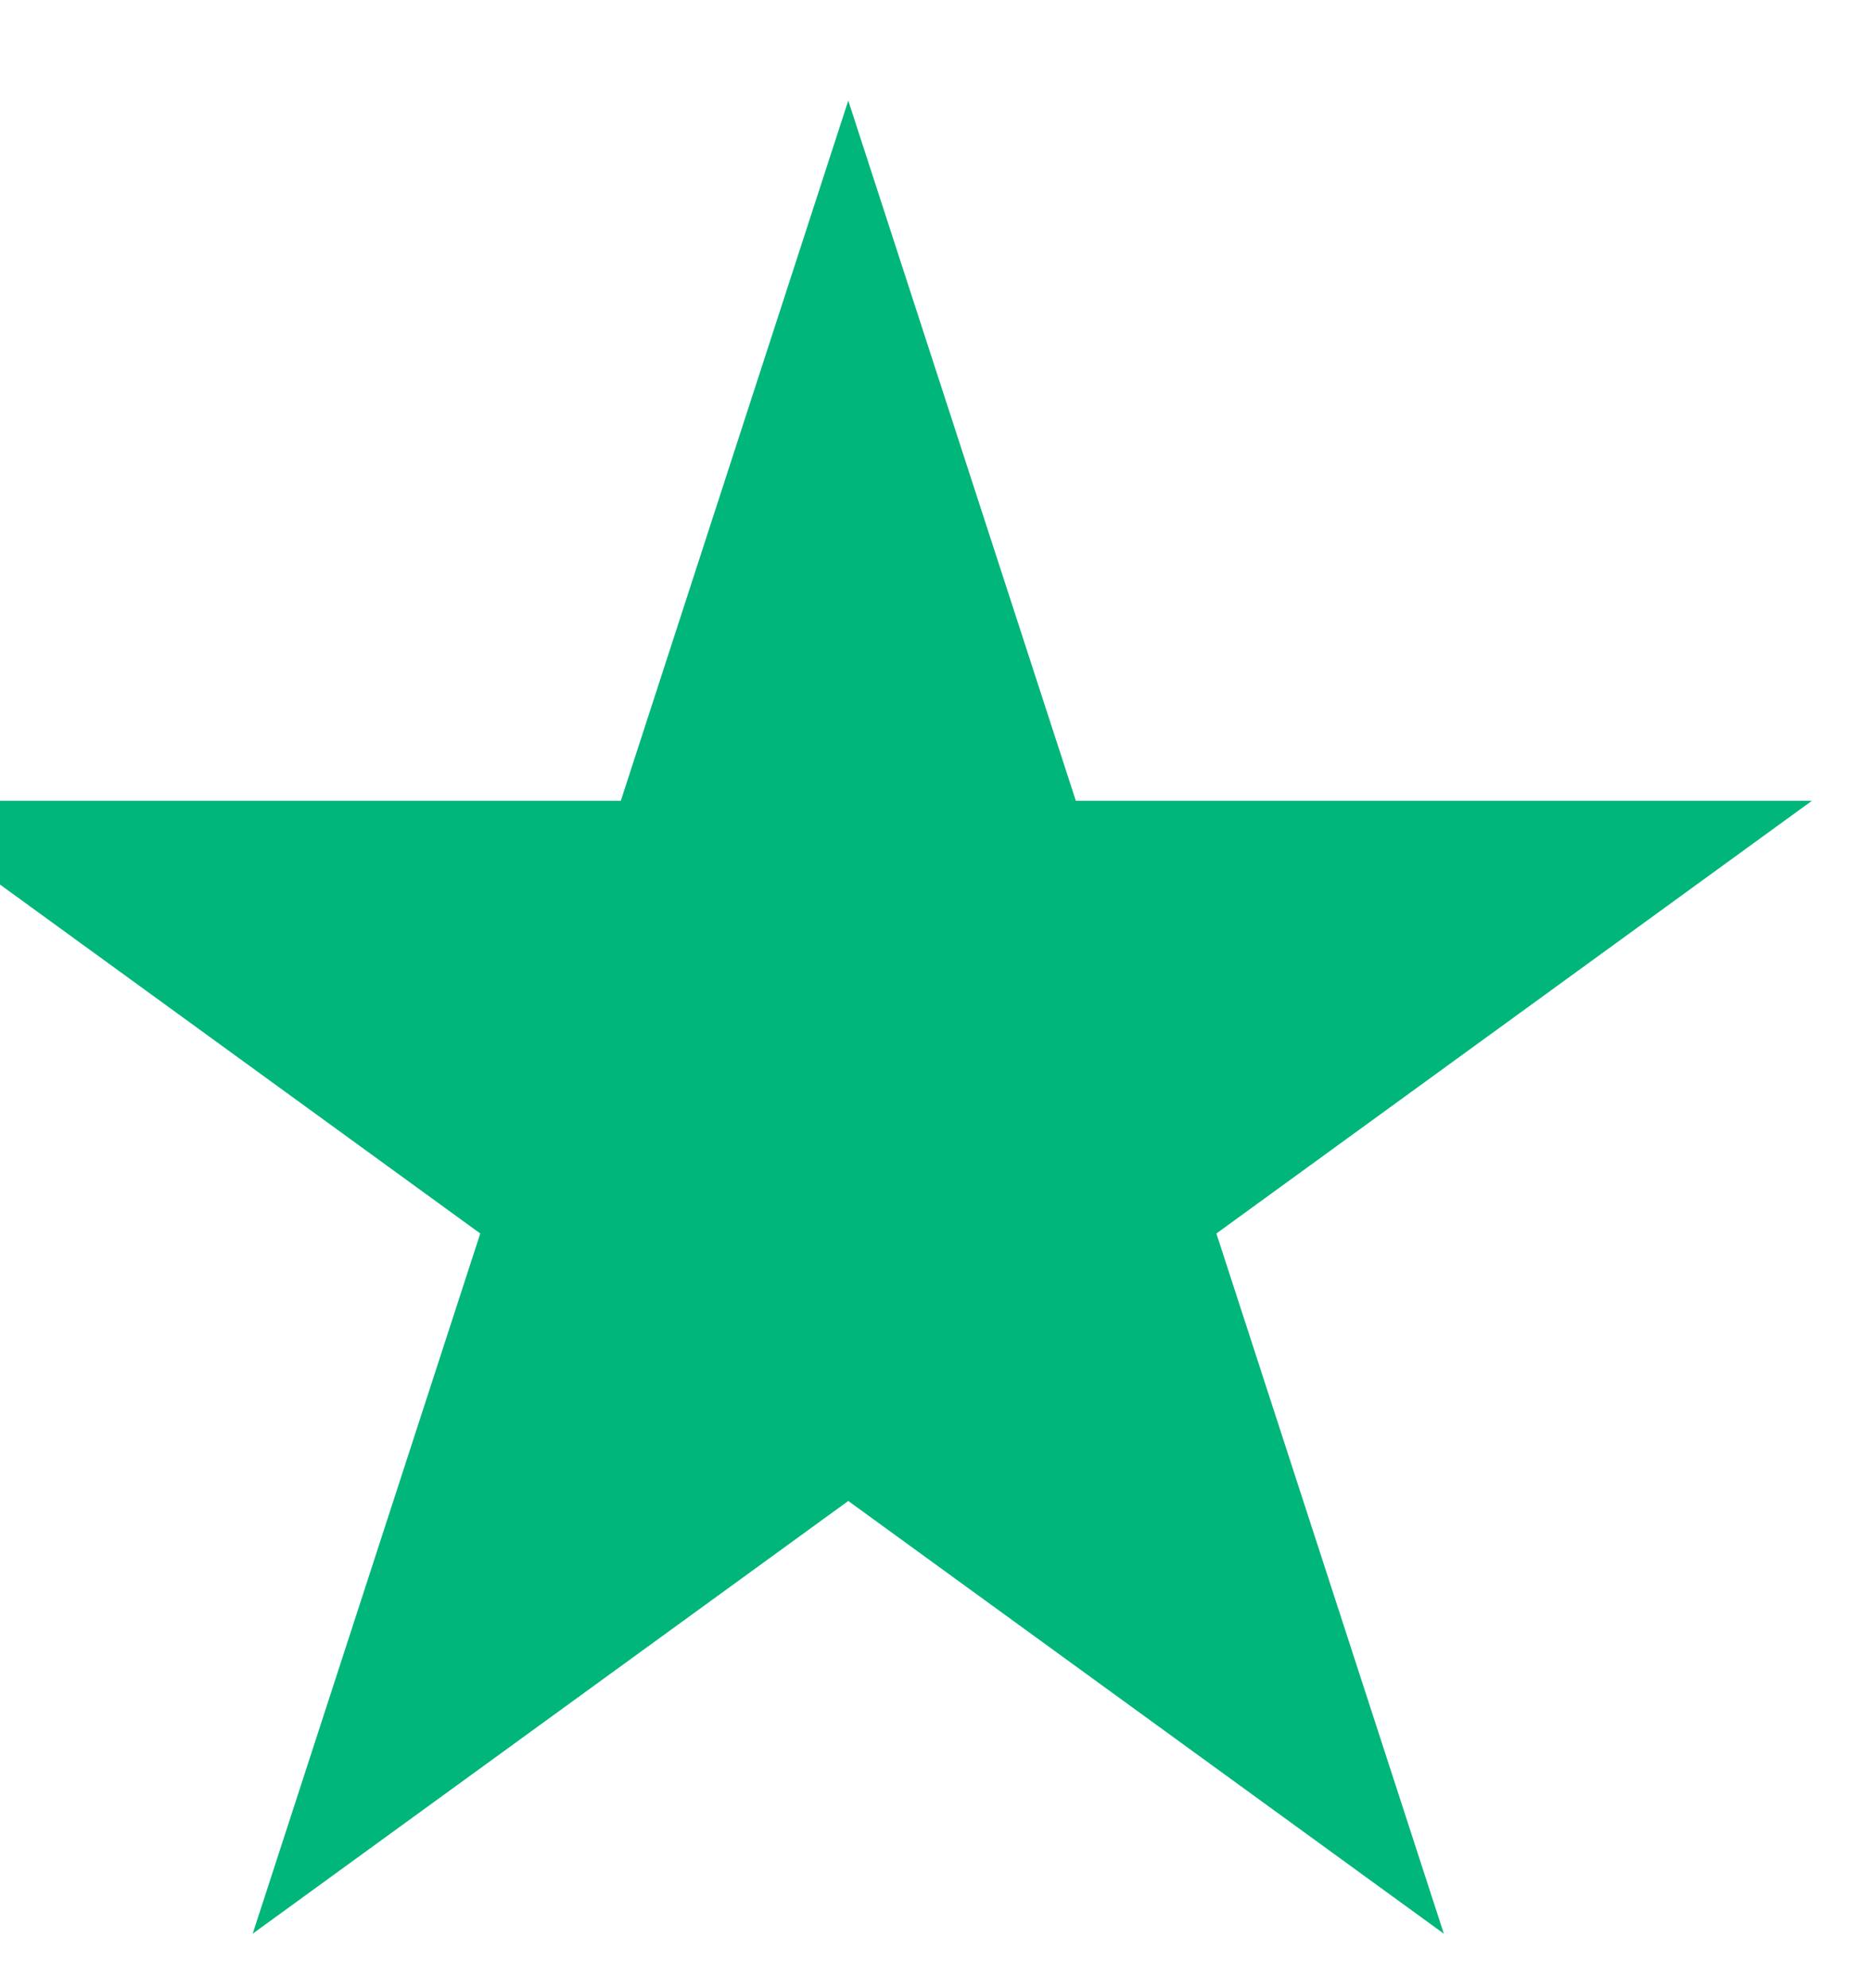 <?xml version="1.0" encoding="UTF-8"?> <svg xmlns="http://www.w3.org/2000/svg" width="16" height="17" viewBox="0 0 16 17" fill="none"><path d="M7.254 0.86L9.2 6.847H15.495L10.402 10.547L12.347 16.534L7.254 12.834L2.161 16.534L4.107 10.547L-0.986 6.847H5.309L7.254 0.86Z" fill="#00B67B"></path></svg> 